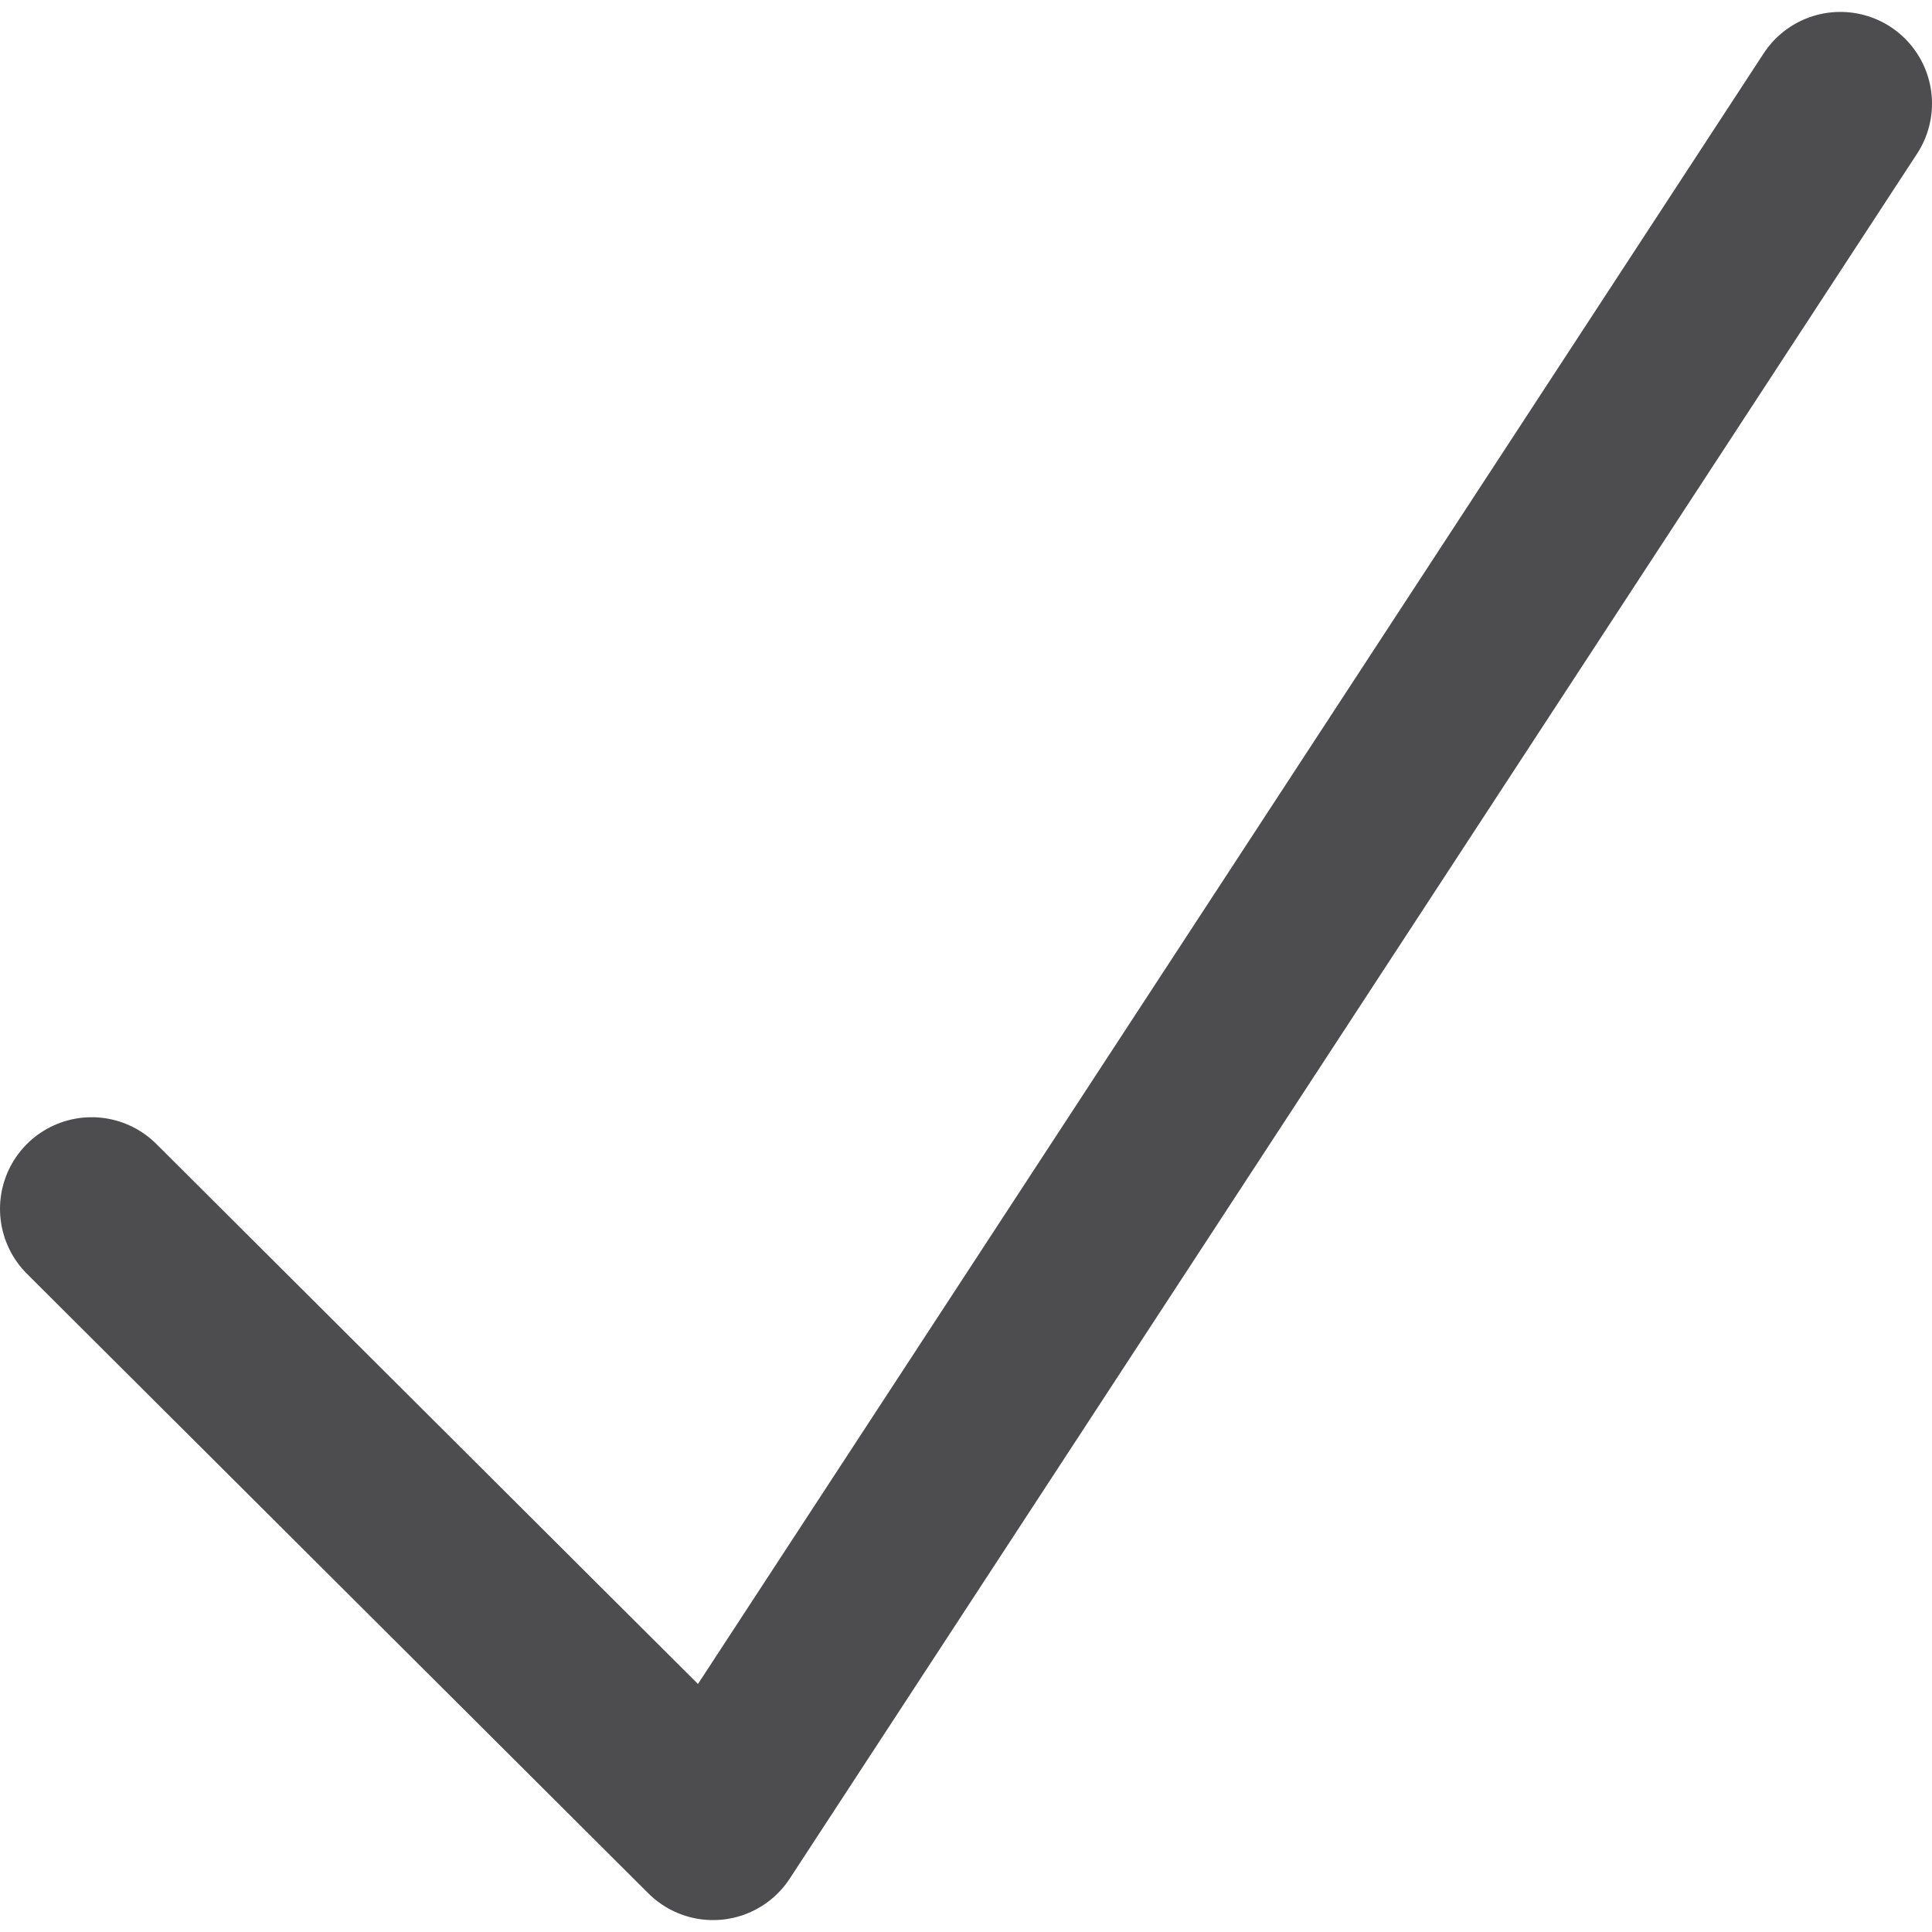 <svg xmlns="http://www.w3.org/2000/svg" width="10px" height="10px" viewBox="0 0 10.54 10.41"><defs><style>.cls-1{fill:none;stroke:#4d4d4f;stroke-linecap:round;stroke-linejoin:round;}</style></defs><title>Tick</title><g id="Layer_2" data-name="Layer 2"><g id="Layer_1-2" data-name="Layer 1"><polyline class="cls-1" points="0.5 6.53 3.89 9.91 10.04 0.5"/></g></g></svg>